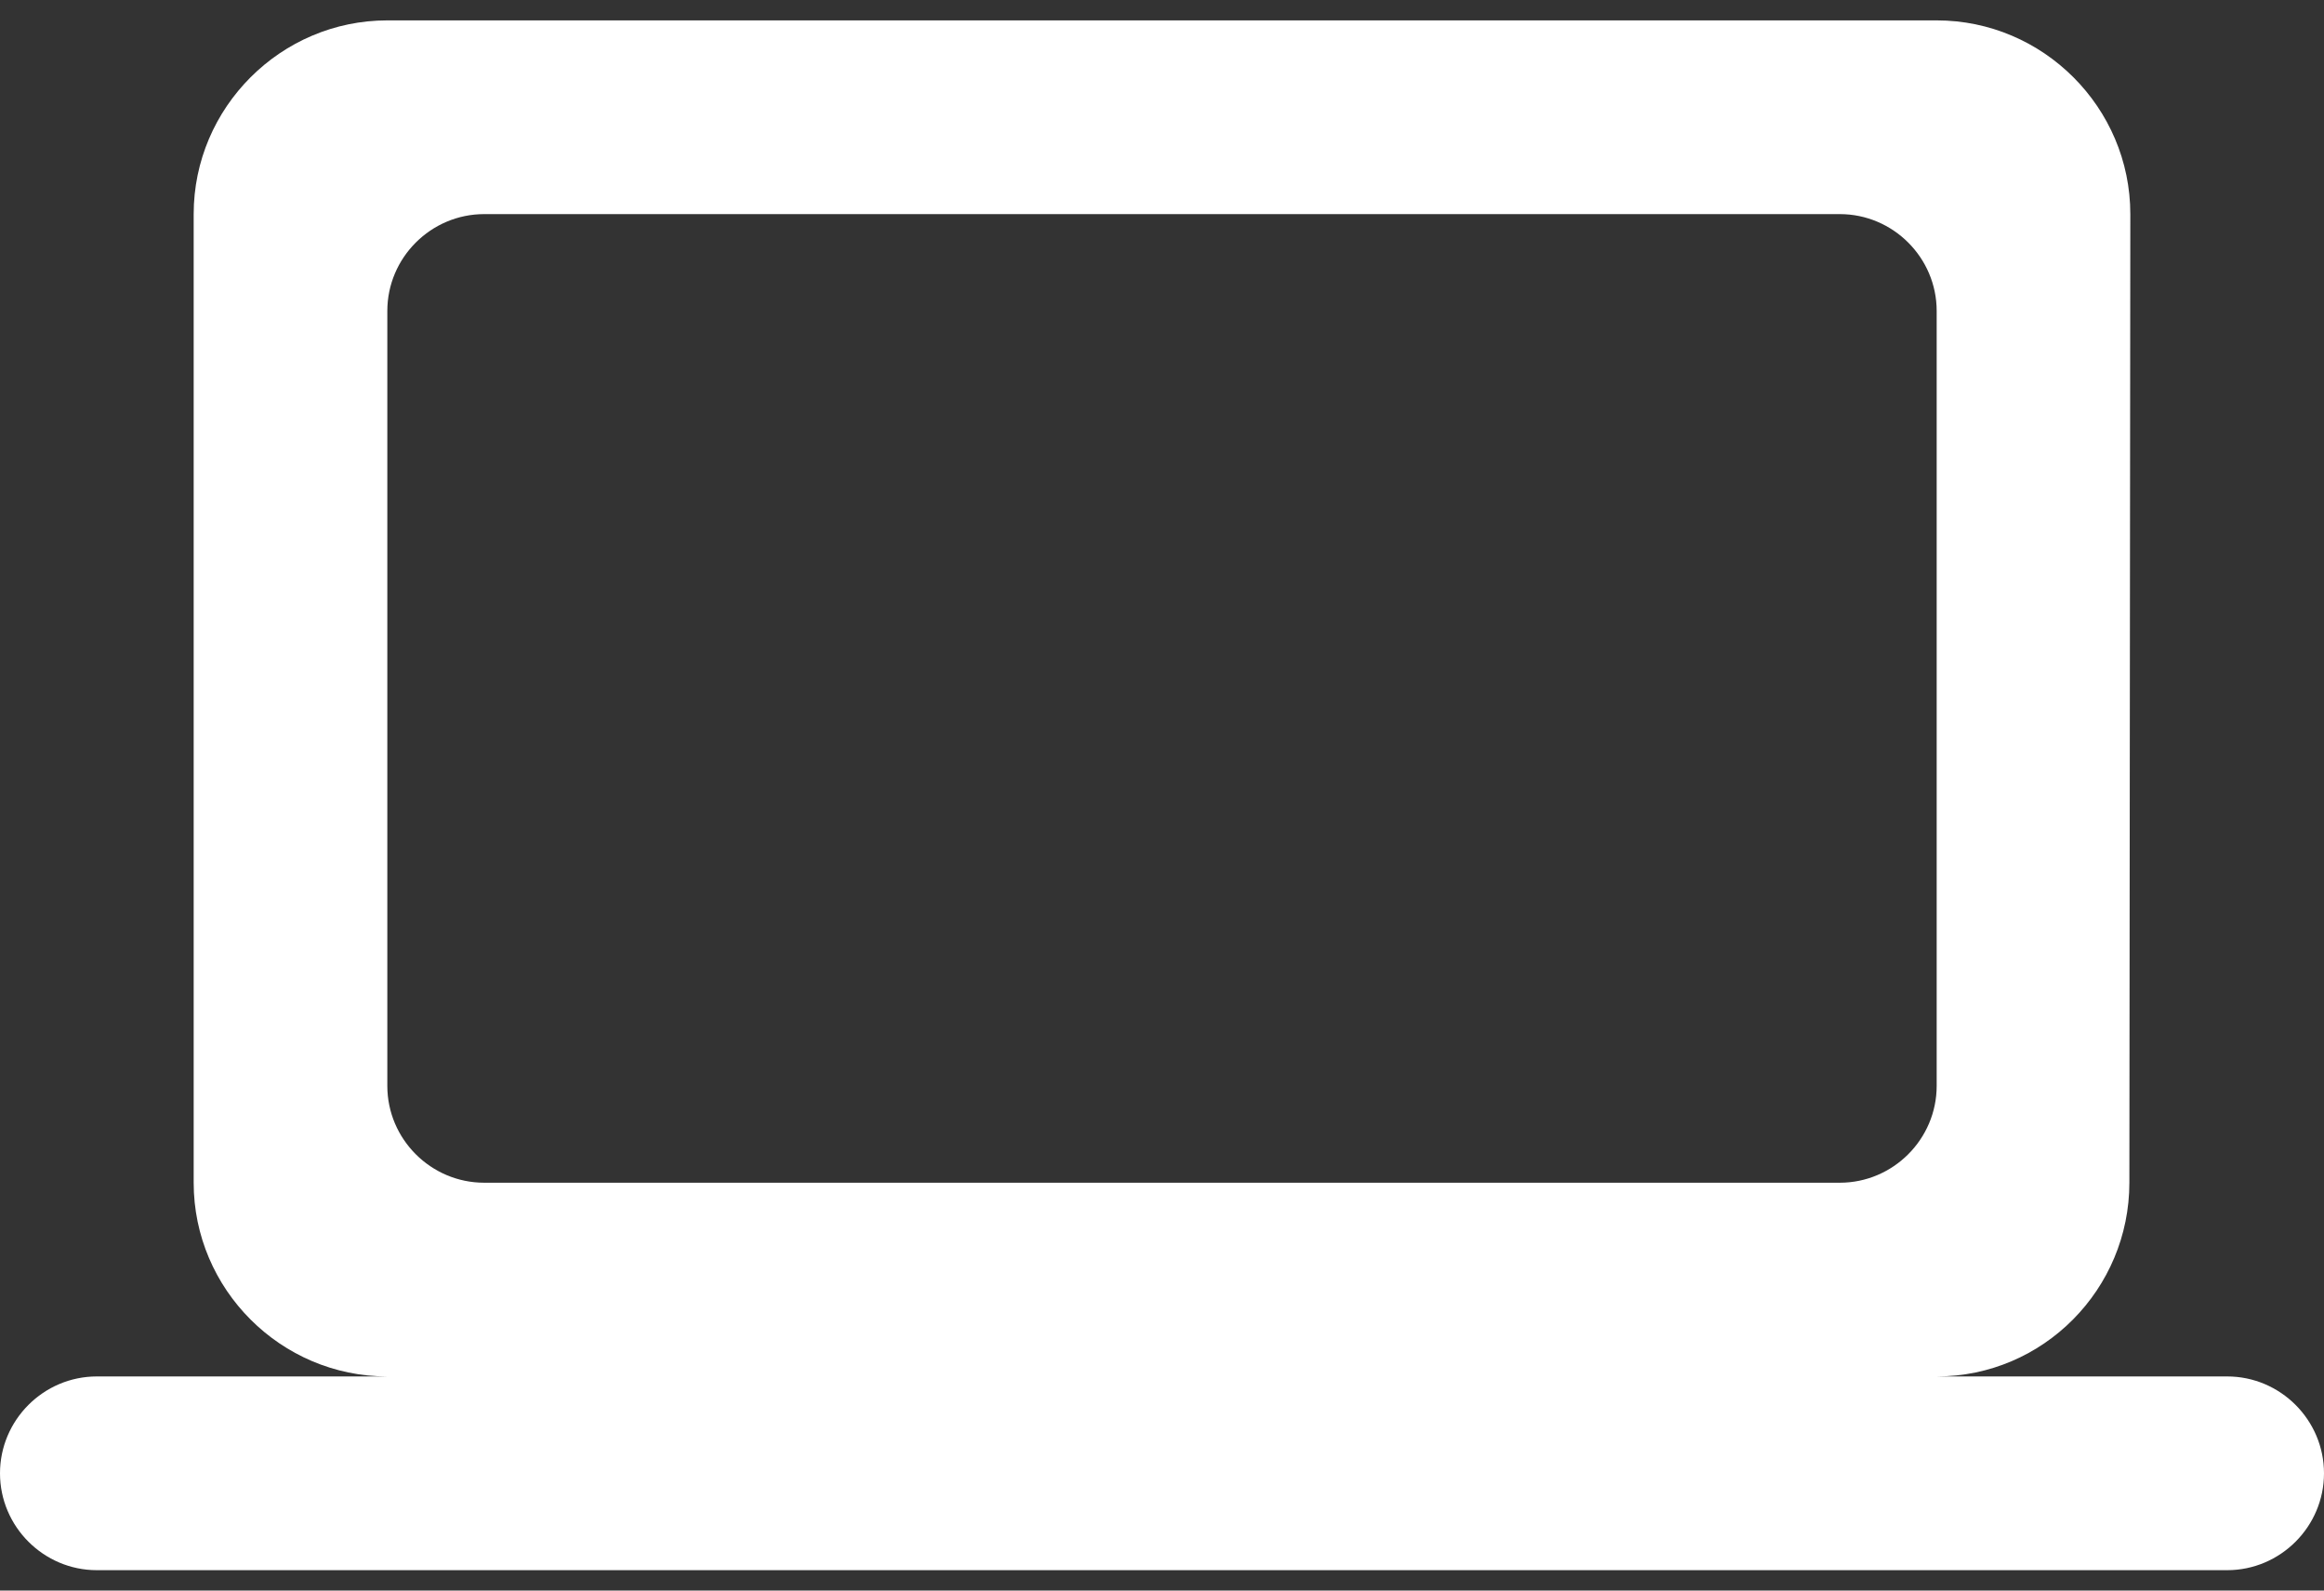 <svg width="95" height="65" viewBox="0 0 95 65" fill="none" xmlns="http://www.w3.org/2000/svg">
<rect x="0" y="0" width="95" height="65" fill="#333333" stroke="none"/>
<path d="M79.167 56.25C83.521 56.25 87.044 52.687 87.044 48.333L87.083 8.75C87.083 4.396 83.521 0.833 79.167 0.833H15.833C11.479 0.833 7.917 4.396 7.917 8.75V48.333C7.917 52.687 11.479 56.25 15.833 56.25H3.958C1.781 56.25 0 58.031 0 60.208C0 62.385 1.781 64.167 3.958 64.167H91.042C93.219 64.167 95 62.385 95 60.208C95 58.031 93.219 56.25 91.042 56.25H79.167ZM19.792 8.75H75.208C77.385 8.75 79.167 10.531 79.167 12.708V44.375C79.167 46.552 77.385 48.333 75.208 48.333H19.792C17.615 48.333 15.833 46.552 15.833 44.375V12.708C15.833 10.531 17.615 8.75 19.792 8.75Z" fill="white"/>
</svg>
